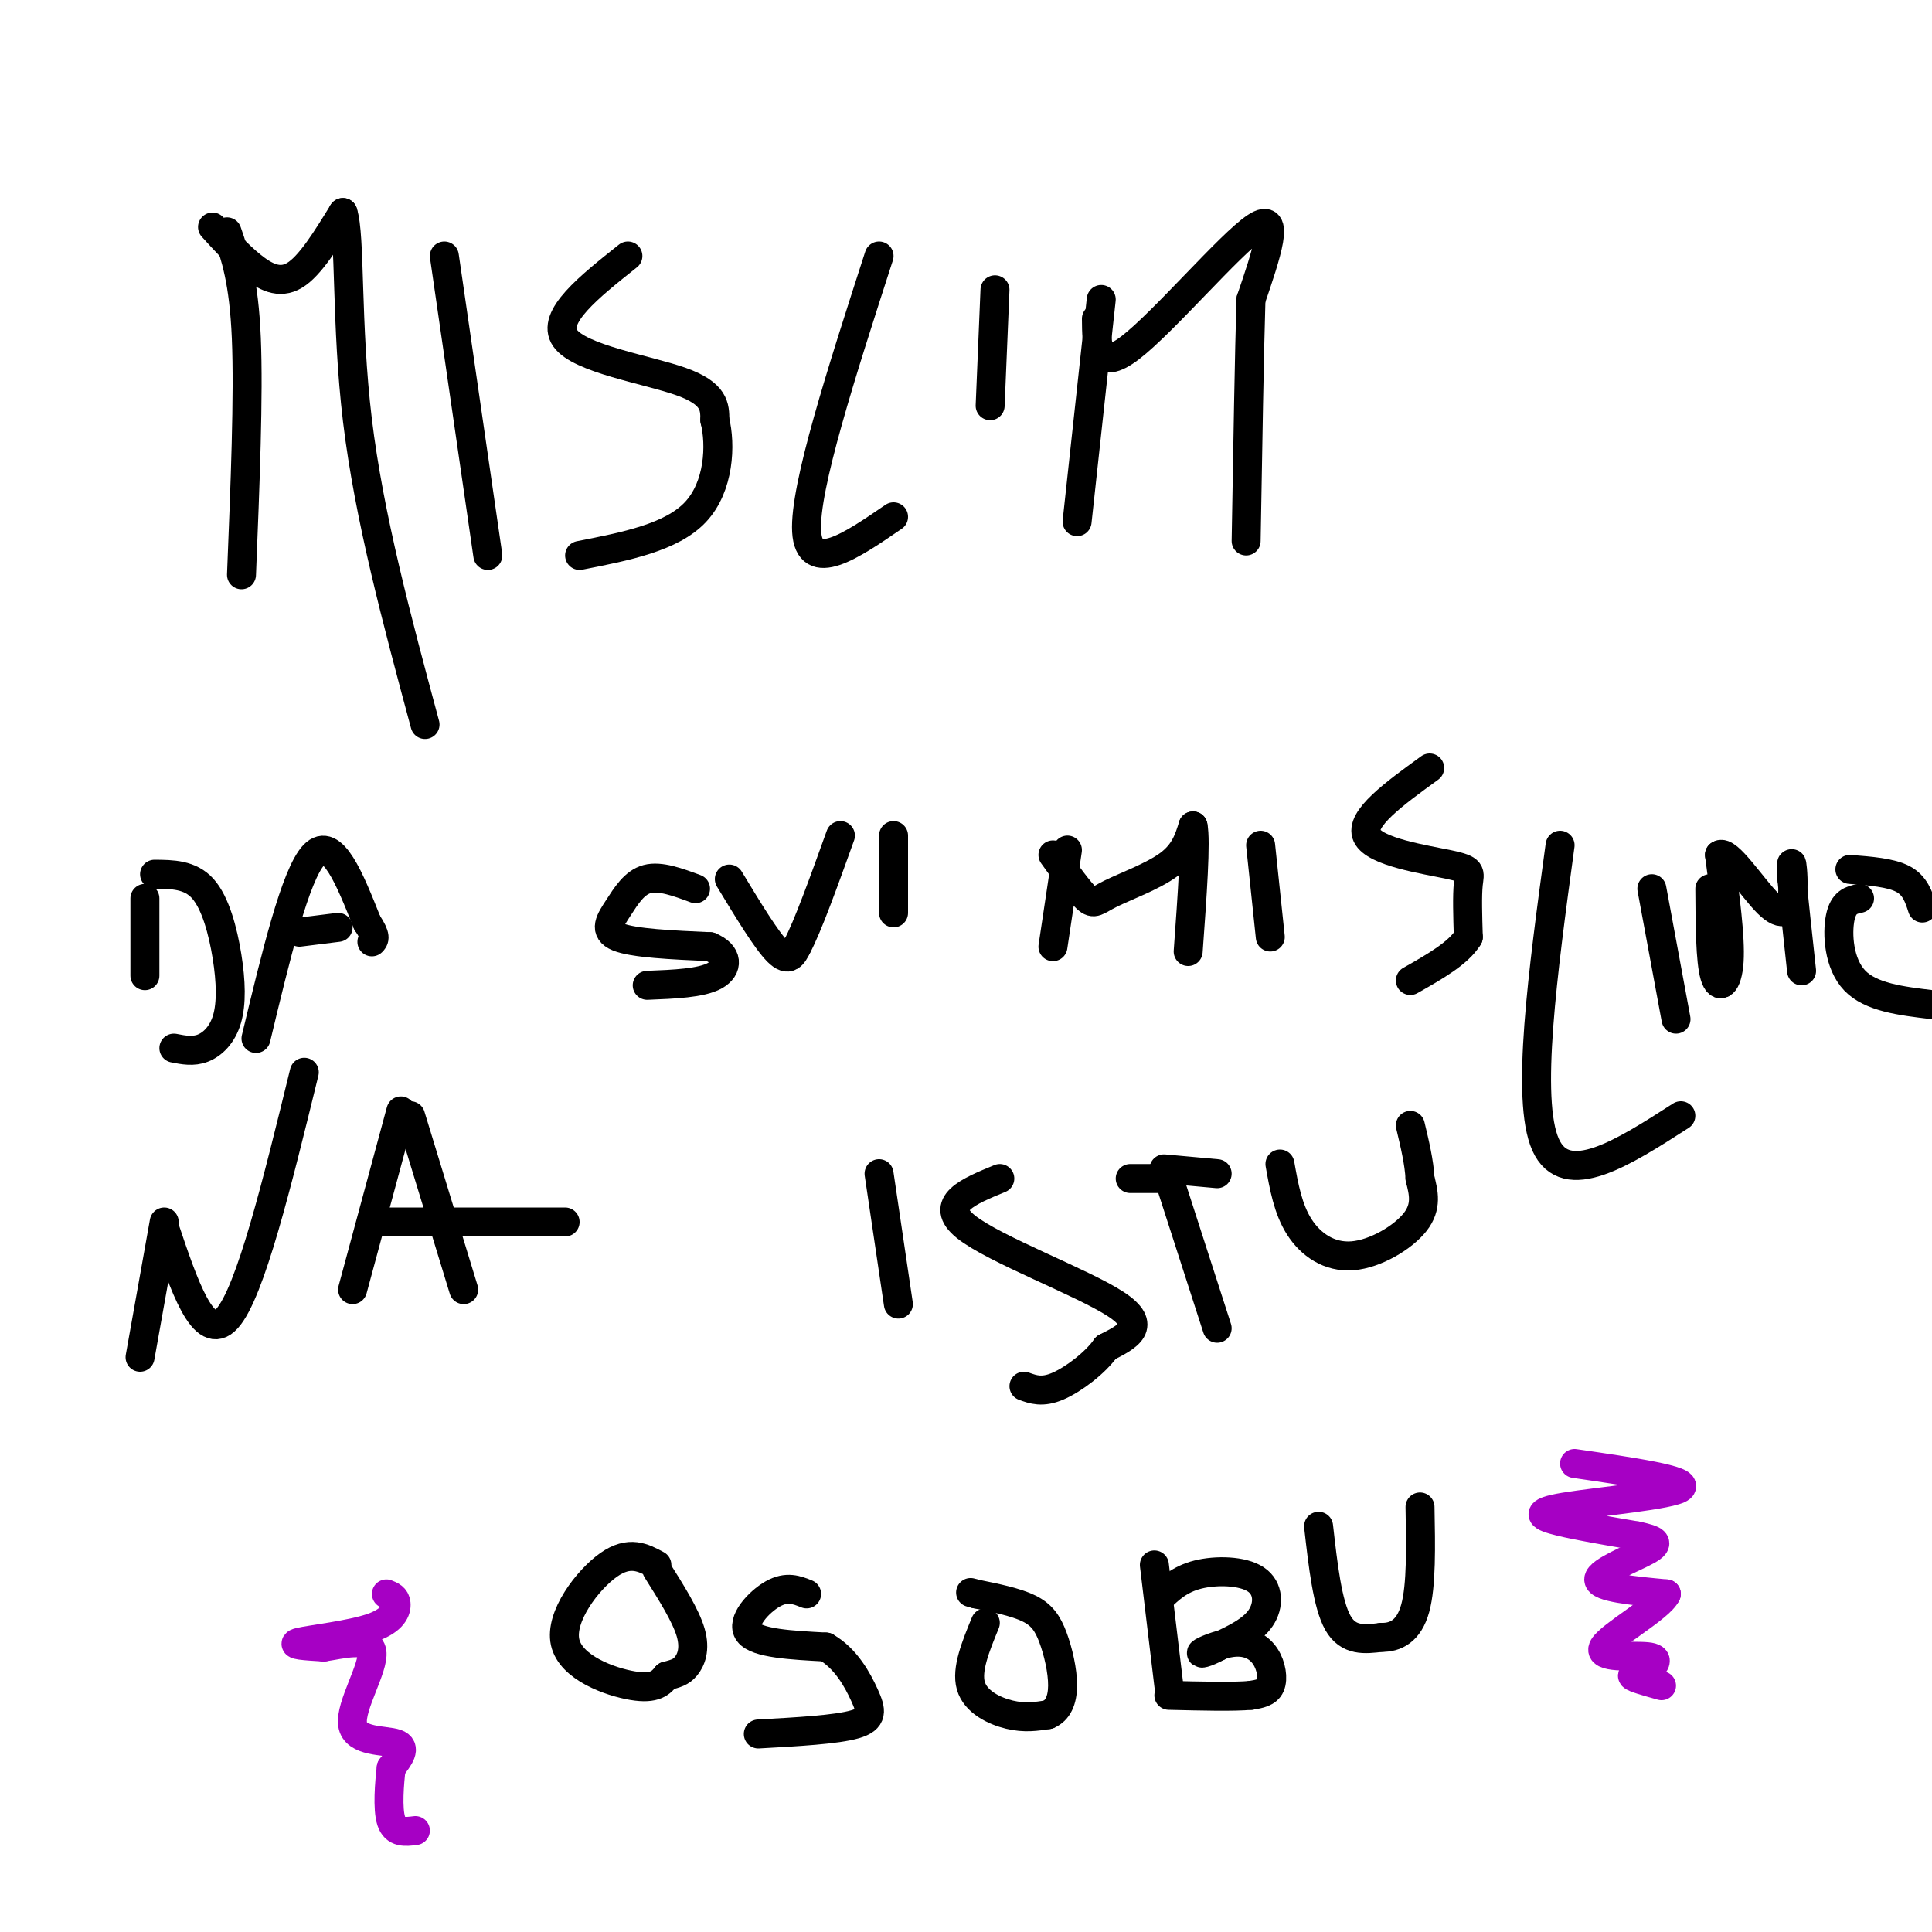 <svg viewBox='0 0 400 400' version='1.1' xmlns='http://www.w3.org/2000/svg' xmlns:xlink='http://www.w3.org/1999/xlink'><g fill='none' stroke='rgb(0,0,0)' stroke-width='6' stroke-linecap='round' stroke-linejoin='round'><path d='M47,48c1.750,5.083 3.500,10.167 4,22c0.500,11.833 -0.250,30.417 -1,49'/><path d='M44,47c2.600,2.867 5.200,5.733 8,8c2.800,2.267 5.800,3.933 9,2c3.200,-1.933 6.600,-7.467 10,-13'/><path d='M71,44c1.600,4.733 0.600,23.067 3,43c2.400,19.933 8.200,41.467 14,63'/><path d='M92,53c0.000,0.000 9.000,62.000 9,62'/><path d='M130,53c-8.000,6.356 -16.000,12.711 -13,17c3.000,4.289 17.000,6.511 24,9c7.000,2.489 7.000,5.244 7,8'/><path d='M148,87c1.267,5.067 0.933,13.733 -4,19c-4.933,5.267 -14.467,7.133 -24,9'/><path d='M182,53c-7.750,24.000 -15.500,48.000 -15,57c0.500,9.000 9.250,3.000 18,-3'/><path d='M206,60c0.000,0.000 -1.000,24.000 -1,24'/><path d='M228,62c0.000,0.000 -5.000,46.000 -5,46'/><path d='M227,66c0.044,5.644 0.089,11.289 7,6c6.911,-5.289 20.689,-21.511 26,-25c5.311,-3.489 2.156,5.756 -1,15'/><path d='M259,62c-0.333,10.833 -0.667,30.417 -1,50'/><path d='M30,186c0.000,0.000 0.000,16.000 0,16'/><path d='M32,181c3.691,0.029 7.381,0.057 10,3c2.619,2.943 4.166,8.799 5,14c0.834,5.201 0.955,9.746 0,13c-0.955,3.254 -2.987,5.215 -5,6c-2.013,0.785 -4.006,0.392 -6,0'/><path d='M53,215c4.083,-17.000 8.167,-34.000 12,-38c3.833,-4.000 7.417,5.000 11,14'/><path d='M76,191c2.000,3.000 1.500,3.500 1,4'/><path d='M62,193c0.000,0.000 8.000,-1.000 8,-1'/><path d='M144,184c-3.661,-1.357 -7.321,-2.714 -10,-2c-2.679,0.714 -4.375,3.500 -6,6c-1.625,2.500 -3.179,4.714 0,6c3.179,1.286 11.089,1.643 19,2'/><path d='M147,196c3.800,1.556 3.800,4.444 1,6c-2.800,1.556 -8.400,1.778 -14,2'/><path d='M151,182c3.833,6.333 7.667,12.667 10,15c2.333,2.333 3.167,0.667 4,-1'/><path d='M165,196c2.167,-4.000 5.583,-13.500 9,-23'/><path d='M185,173c0.000,0.000 0.000,16.000 0,16'/><path d='M221,176c0.000,0.000 -3.000,20.000 -3,20'/><path d='M218,177c2.720,3.786 5.440,7.571 7,9c1.560,1.429 1.958,0.500 5,-1c3.042,-1.500 8.726,-3.571 12,-6c3.274,-2.429 4.137,-5.214 5,-8'/><path d='M247,171c0.667,3.000 -0.167,14.500 -1,26'/><path d='M261,175c0.000,0.000 2.000,19.000 2,19'/><path d='M296,159c-7.298,5.292 -14.595,10.583 -13,14c1.595,3.417 12.083,4.958 17,6c4.917,1.042 4.262,1.583 4,4c-0.262,2.417 -0.131,6.708 0,11'/><path d='M304,194c-2.000,3.333 -7.000,6.167 -12,9'/><path d='M323,175c-3.583,26.333 -7.167,52.667 -3,62c4.167,9.333 16.083,1.667 28,-6'/><path d='M342,184c0.000,0.000 5.000,27.000 5,27'/><path d='M354,184c0.044,7.444 0.089,14.889 1,18c0.911,3.111 2.689,1.889 3,-3c0.311,-4.889 -0.844,-13.444 -2,-22'/><path d='M356,177c1.652,-1.199 6.783,6.802 10,10c3.217,3.198 4.520,1.592 5,-1c0.480,-2.592 0.137,-6.169 0,-7c-0.137,-0.831 -0.069,1.085 0,3'/><path d='M371,182c0.333,3.667 1.167,11.333 2,19'/><path d='M385,186c-1.667,0.356 -3.333,0.711 -4,4c-0.667,3.289 -0.333,9.511 3,13c3.333,3.489 9.667,4.244 16,5'/><path d='M398,188c-0.750,-2.333 -1.500,-4.667 -4,-6c-2.500,-1.333 -6.750,-1.667 -11,-2'/><path d='M34,253c0.000,0.000 -5.000,28.000 -5,28'/><path d='M34,254c4.083,12.167 8.167,24.333 13,19c4.833,-5.333 10.417,-28.167 16,-51'/><path d='M83,230c0.000,0.000 -10.000,37.000 -10,37'/><path d='M85,231c0.000,0.000 11.000,36.000 11,36'/><path d='M80,253c0.000,0.000 37.000,0.000 37,0'/><path d='M182,243c0.000,0.000 4.000,27.000 4,27'/><path d='M207,244c-6.444,2.644 -12.889,5.289 -7,10c5.889,4.711 24.111,11.489 31,16c6.889,4.511 2.444,6.756 -2,9'/><path d='M229,279c-2.222,3.178 -6.778,6.622 -10,8c-3.222,1.378 -5.111,0.689 -7,0'/><path d='M234,244c0.000,0.000 8.000,0.000 8,0'/><path d='M242,244c0.000,0.000 10.000,31.000 10,31'/><path d='M265,241c0.827,4.661 1.655,9.321 4,13c2.345,3.679 6.208,6.375 11,6c4.792,-0.375 10.512,-3.821 13,-7c2.488,-3.179 1.744,-6.089 1,-9'/><path d='M294,244c-0.167,-3.333 -1.083,-7.167 -2,-11'/><path d='M241,242c0.000,0.000 11.000,1.000 11,1'/><path d='M136,324c-2.833,-1.530 -5.667,-3.060 -10,0c-4.333,3.060 -10.167,10.708 -9,16c1.167,5.292 9.333,8.226 14,9c4.667,0.774 5.833,-0.613 7,-2'/><path d='M138,347c1.845,-0.500 2.958,-0.750 4,-2c1.042,-1.250 2.012,-3.500 1,-7c-1.012,-3.500 -4.006,-8.250 -7,-13'/><path d='M167,330c-2.044,-0.822 -4.089,-1.644 -7,0c-2.911,1.644 -6.689,5.756 -5,8c1.689,2.244 8.844,2.622 16,3'/><path d='M171,341c4.167,2.393 6.583,6.875 8,10c1.417,3.125 1.833,4.893 -2,6c-3.833,1.107 -11.917,1.554 -20,2'/><path d='M204,336c-1.978,4.822 -3.956,9.644 -3,13c0.956,3.356 4.844,5.244 8,6c3.156,0.756 5.578,0.378 8,0'/><path d='M217,355c1.994,-0.839 2.978,-2.936 3,-6c0.022,-3.064 -0.917,-7.094 -2,-10c-1.083,-2.906 -2.309,-4.687 -5,-6c-2.691,-1.313 -6.845,-2.156 -11,-3'/><path d='M202,330c-1.833,-0.500 -0.917,-0.250 0,0'/><path d='M239,324c0.000,0.000 3.000,25.000 3,25'/><path d='M240,331c2.107,-2.024 4.214,-4.048 8,-5c3.786,-0.952 9.250,-0.833 12,1c2.750,1.833 2.786,5.381 1,8c-1.786,2.619 -5.393,4.310 -9,6'/><path d='M252,341c-2.407,1.301 -3.924,1.553 -3,1c0.924,-0.553 4.289,-1.911 7,-2c2.711,-0.089 4.768,1.091 6,3c1.232,1.909 1.638,4.545 1,6c-0.638,1.455 -2.319,1.727 -4,2'/><path d='M259,351c-3.500,0.333 -10.250,0.167 -17,0'/><path d='M273,316c0.917,8.083 1.833,16.167 4,20c2.167,3.833 5.583,3.417 9,3'/><path d='M286,339c2.911,0.067 5.689,-1.267 7,-6c1.311,-4.733 1.156,-12.867 1,-21'/></g>
<g fill='none' stroke='rgb(166,0,196)' stroke-width='6' stroke-linecap='round' stroke-linejoin='round'><path d='M326,303c11.887,1.732 23.774,3.464 22,5c-1.774,1.536 -17.208,2.875 -24,4c-6.792,1.125 -4.940,2.036 -1,3c3.940,0.964 9.970,1.982 16,3'/><path d='M339,318c3.690,0.821 4.917,1.375 2,3c-2.917,1.625 -9.976,4.321 -10,6c-0.024,1.679 6.988,2.339 14,3'/><path d='M345,330c-1.310,2.869 -11.583,8.542 -13,11c-1.417,2.458 6.024,1.702 9,2c2.976,0.298 1.488,1.649 0,3'/><path d='M341,346c-0.933,0.600 -3.267,0.600 -3,1c0.267,0.400 3.133,1.200 6,2'/><path d='M80,330c0.935,0.363 1.869,0.726 2,2c0.131,1.274 -0.542,3.458 -5,5c-4.458,1.542 -12.702,2.440 -15,3c-2.298,0.560 1.351,0.780 5,1'/><path d='M67,341c3.427,-0.480 9.496,-2.180 10,1c0.504,3.180 -4.557,11.241 -4,15c0.557,3.759 6.730,3.217 9,4c2.270,0.783 0.635,2.892 -1,5'/><path d='M81,366c-0.378,3.133 -0.822,8.467 0,11c0.822,2.533 2.911,2.267 5,2'/></g>
</svg>